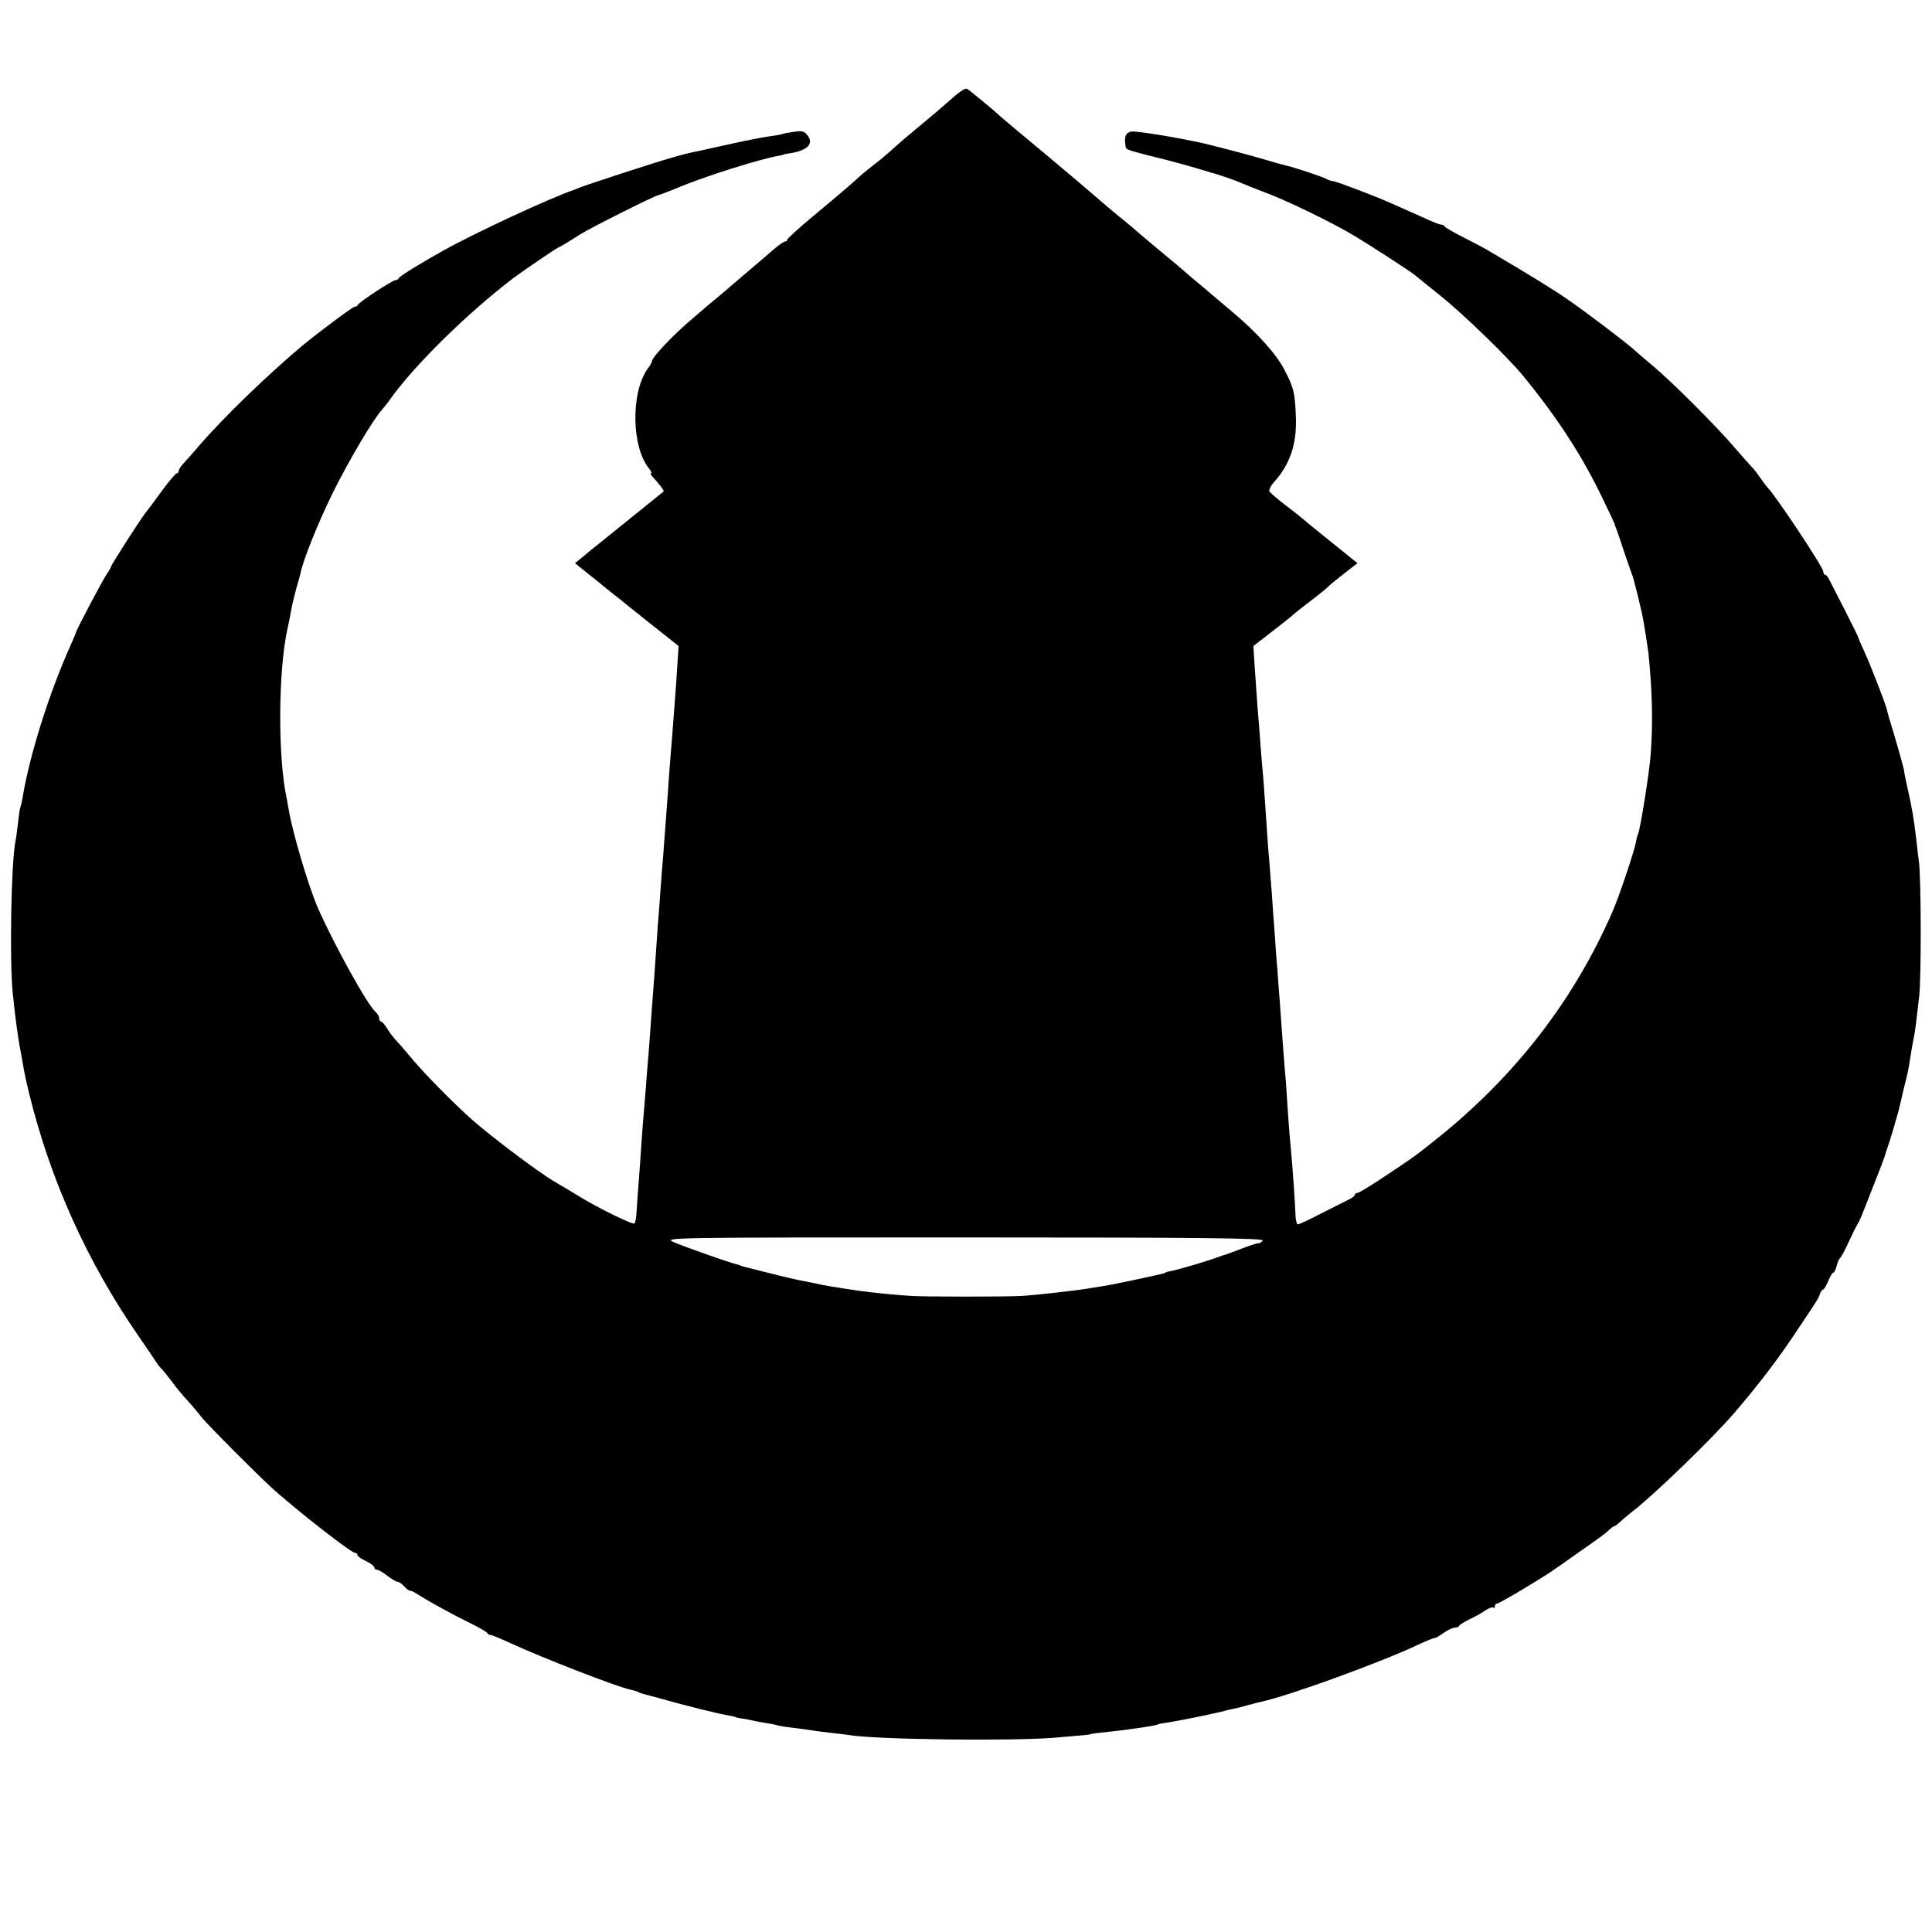 <?xml version="1.0" standalone="no"?>
<!DOCTYPE svg PUBLIC "-//W3C//DTD SVG 20010904//EN"
 "http://www.w3.org/TR/2001/REC-SVG-20010904/DTD/svg10.dtd">
<svg version="1.0" xmlns="http://www.w3.org/2000/svg"
 width="800pt" height="800pt" viewBox="0 0 800 800"
 preserveAspectRatio="xMidYMid meet">
<g transform="translate(0,800) scale(0.1,-0.1)"
fill="#000000" stroke="none">
<path d="M3960 7608 c-80 -70 -98 -85 -150 -128 -72 -60 -79 -66 -120 -103
-20 -18 -51 -44 -70 -58 -19 -15 -47 -37 -61 -50 -36 -33 -67 -60 -192 -164
-59 -49 -107 -93 -107 -97 0 -5 -4 -8 -9 -8 -5 0 -24 -13 -43 -29 -18 -16 -71
-61 -118 -101 -47 -40 -96 -82 -110 -94 -14 -11 -64 -53 -110 -93 -78 -65
-170 -162 -170 -178 0 -4 -8 -19 -19 -33 -70 -100 -66 -326 8 -414 8 -10 11
-18 7 -18 -4 0 -1 -6 6 -14 26 -28 49 -58 46 -61 -3 -3 -216 -174 -269 -217
-19 -15 -49 -39 -66 -54 l-32 -26 52 -42 c28 -22 57 -45 63 -51 6 -5 26 -21
44 -35 18 -14 41 -32 50 -40 10 -8 63 -51 119 -95 l101 -80 -6 -90 c-3 -49 -7
-108 -9 -130 -10 -131 -15 -199 -20 -256 -3 -35 -7 -98 -10 -139 -8 -111 -14
-188 -19 -255 -3 -33 -8 -96 -11 -140 -3 -44 -8 -109 -11 -145 -2 -36 -7 -94
-9 -130 -2 -36 -7 -99 -10 -140 -3 -41 -8 -102 -10 -135 -2 -33 -7 -94 -10
-135 -4 -41 -8 -97 -10 -125 -2 -27 -6 -77 -9 -110 -3 -33 -8 -98 -11 -145 -3
-47 -8 -116 -11 -155 -3 -38 -7 -89 -8 -112 -1 -23 -5 -45 -9 -49 -6 -7 -149
63 -232 114 -27 17 -73 44 -102 61 -68 40 -274 196 -348 263 -84 77 -180 175
-234 238 -25 30 -56 66 -69 80 -13 14 -31 37 -40 53 -9 15 -20 27 -24 27 -4 0
-8 6 -8 14 0 7 -7 19 -15 26 -33 28 -169 273 -239 431 -38 88 -104 308 -120
404 -3 17 -7 39 -9 50 -37 167 -35 527 3 700 5 22 12 56 15 75 3 19 13 60 21
90 9 30 17 60 18 65 10 53 72 208 132 330 64 131 171 312 207 350 6 7 21 25
32 41 102 143 320 357 510 502 30 23 172 120 185 126 17 8 37 20 95 57 41 26
308 160 322 161 4 1 37 13 73 28 115 49 348 122 425 135 11 2 20 4 20 5 0 1
14 4 30 6 72 12 97 41 66 77 -11 14 -23 16 -55 11 -22 -3 -43 -7 -46 -9 -3 -1
-25 -6 -50 -9 -25 -3 -97 -17 -160 -31 -63 -14 -124 -27 -135 -30 -42 -8 -62
-13 -120 -30 -61 -17 -347 -110 -375 -122 -8 -3 -17 -7 -20 -8 -103 -35 -415
-180 -545 -253 -90 -50 -181 -106 -183 -113 -2 -5 -8 -9 -14 -9 -13 0 -151
-91 -156 -102 -2 -5 -8 -8 -13 -8 -8 0 -148 -104 -219 -163 -141 -118 -328
-299 -425 -412 -27 -32 -58 -66 -67 -76 -10 -11 -18 -23 -18 -29 0 -5 -4 -10
-8 -10 -5 0 -34 -35 -65 -77 -31 -43 -61 -83 -67 -90 -17 -21 -140 -212 -140
-219 0 -3 -9 -18 -19 -33 -16 -23 -124 -227 -127 -241 0 -3 -11 -27 -23 -55
-86 -191 -168 -450 -197 -625 -3 -19 -8 -38 -9 -41 -2 -3 -7 -31 -10 -63 -4
-31 -8 -67 -11 -79 -18 -92 -25 -497 -11 -632 9 -92 23 -193 31 -231 2 -12 7
-37 10 -55 7 -42 11 -61 26 -124 88 -361 241 -700 454 -1008 34 -49 66 -96 71
-105 6 -9 15 -21 21 -27 6 -5 26 -30 45 -55 18 -25 48 -61 66 -80 17 -19 42
-48 55 -65 25 -33 253 -261 309 -310 118 -103 314 -255 329 -255 6 0 10 -4 10
-9 0 -5 16 -16 35 -25 19 -9 35 -21 35 -26 0 -6 5 -10 11 -10 6 0 25 -11 43
-25 18 -14 37 -25 43 -25 5 0 18 -9 28 -20 9 -10 20 -18 24 -17 3 1 17 -6 31
-15 47 -30 145 -84 215 -118 39 -19 71 -38 73 -42 2 -5 8 -8 13 -8 5 0 42 -15
83 -34 132 -61 441 -181 495 -192 14 -3 28 -7 33 -10 4 -3 16 -7 25 -9 10 -3
34 -9 53 -14 122 -35 261 -69 305 -76 11 -2 20 -4 20 -5 0 -1 9 -3 20 -5 11
-1 34 -5 50 -9 17 -4 43 -9 59 -11 15 -2 35 -6 45 -9 9 -3 40 -8 70 -11 30 -4
62 -8 72 -10 10 -2 44 -6 76 -10 32 -3 69 -8 83 -10 109 -18 655 -25 840 -11
120 10 155 13 155 15 0 1 18 4 40 6 100 10 240 30 240 35 0 1 11 3 25 5 29 4
123 22 160 30 14 3 36 8 50 11 14 3 33 7 42 10 9 3 25 6 35 8 10 2 38 9 63 16
25 7 50 13 55 14 114 25 495 163 650 237 33 15 62 27 65 26 3 -1 19 8 37 21
17 12 38 22 46 22 9 0 17 3 19 8 2 4 21 16 43 27 22 10 52 27 66 37 14 9 29
15 33 11 3 -3 6 -1 6 5 0 7 4 12 9 12 5 0 53 27 108 60 112 68 101 61 213 140
110 77 131 92 146 108 7 6 15 12 18 12 3 0 14 8 24 18 10 9 32 28 50 42 89 68
332 303 424 410 96 112 179 220 250 327 101 151 98 146 104 166 4 9 9 17 13
17 4 0 13 16 21 35 8 19 17 35 21 35 4 0 10 12 14 27 3 15 10 30 14 33 4 3 20
32 35 65 15 33 32 67 37 75 11 18 11 18 66 159 25 62 46 118 48 125 1 6 5 18
8 26 10 26 48 154 53 179 3 13 12 51 20 85 16 62 17 70 28 141 4 23 9 52 12
65 5 26 7 45 21 165 9 79 8 487 -1 555 -3 25 -8 63 -10 85 -13 109 -17 129
-38 225 -7 30 -13 60 -13 65 -2 15 -23 90 -47 170 -12 39 -23 76 -24 84 -2 11
-27 79 -55 149 -5 12 -13 32 -18 45 -5 12 -17 40 -27 62 -10 22 -19 42 -19 45
0 3 -25 52 -54 110 -30 58 -59 115 -65 127 -6 13 -14 23 -18 23 -5 0 -8 6 -8
13 0 18 -201 320 -230 347 -3 3 -17 21 -30 40 -13 19 -29 40 -35 45 -6 6 -38
42 -71 80 -70 83 -259 273 -341 341 -32 27 -67 57 -78 67 -32 29 -203 159
-275 208 -53 37 -148 96 -340 209 -8 5 -49 26 -90 47 -41 21 -76 41 -78 45 -2
5 -9 8 -15 8 -6 0 -29 9 -51 19 -37 17 -64 29 -171 76 -61 27 -215 85 -225 85
-6 0 -18 4 -28 9 -17 10 -133 48 -168 56 -10 2 -50 13 -89 25 -57 17 -164 45
-245 65 -99 23 -290 55 -307 50 -22 -5 -28 -21 -23 -55 3 -21 -4 -18 121 -50
63 -15 138 -36 168 -45 30 -9 62 -18 70 -21 23 -5 103 -33 126 -44 11 -5 50
-20 86 -34 89 -32 285 -127 378 -183 73 -44 241 -153 251 -163 3 -3 48 -39
100 -81 97 -77 287 -261 350 -339 142 -174 244 -332 328 -508 26 -53 47 -99
48 -102 0 -3 3 -12 7 -20 3 -8 18 -51 32 -95 15 -44 31 -89 35 -100 6 -15 40
-153 45 -185 10 -60 18 -111 21 -135 16 -163 19 -287 9 -420 -5 -73 -44 -314
-52 -328 -2 -4 -7 -20 -9 -35 -7 -37 -70 -226 -97 -287 -160 -367 -403 -681
-727 -940 -86 -69 -91 -73 -222 -160 -54 -36 -102 -65 -108 -65 -5 0 -10 -3
-10 -7 0 -5 -10 -13 -23 -19 -12 -6 -63 -32 -113 -57 -50 -26 -95 -47 -100
-47 -5 0 -10 21 -10 48 -2 53 -12 192 -19 267 -3 28 -8 88 -11 135 -3 47 -7
108 -9 135 -9 101 -14 177 -20 258 -3 45 -8 111 -11 147 -2 36 -7 94 -10 130
-2 36 -6 88 -8 115 -2 28 -7 91 -10 140 -4 50 -9 113 -11 140 -3 28 -7 88 -10
135 -10 150 -14 204 -20 265 -3 33 -7 92 -10 130 -6 67 -8 96 -20 270 l-5 80
71 55 c39 30 81 63 93 74 11 10 48 39 81 64 33 25 62 49 65 53 3 4 31 27 63
52 l58 45 -103 83 c-56 45 -108 87 -114 93 -7 6 -41 34 -77 61 -37 28 -68 55
-71 61 -2 6 6 22 17 35 68 74 97 159 93 271 -4 102 -8 121 -47 196 -33 65
-115 156 -219 243 -36 30 -70 59 -76 64 -6 6 -33 28 -59 50 -27 22 -53 45 -59
50 -6 6 -51 44 -101 85 -49 41 -92 77 -95 80 -3 3 -40 35 -84 70 -43 36 -88
74 -100 85 -12 11 -102 87 -201 170 -99 82 -182 152 -185 155 -12 13 -126 107
-135 112 -6 4 -26 -8 -45 -24z m1269 -4745 c-6 -7 -14 -12 -17 -11 -4 1 -34
-8 -67 -21 -33 -13 -64 -24 -70 -26 -5 -1 -17 -5 -25 -8 -41 -16 -167 -54
-210 -62 -8 -2 -15 -4 -15 -5 0 -2 -5 -3 -100 -24 -93 -20 -125 -26 -155 -31
-14 -2 -38 -6 -55 -9 -60 -10 -219 -28 -280 -32 -73 -4 -401 -4 -465 0 -63 4
-161 14 -205 20 -97 14 -163 25 -190 32 -5 1 -26 5 -45 9 -19 3 -80 17 -135
31 -55 14 -107 27 -115 29 -8 2 -15 4 -15 5 0 1 -7 3 -15 5 -28 6 -215 72
-259 91 -45 20 -41 20 1202 20 1000 0 1244 -3 1236 -13z"/>
</g>
</svg>
